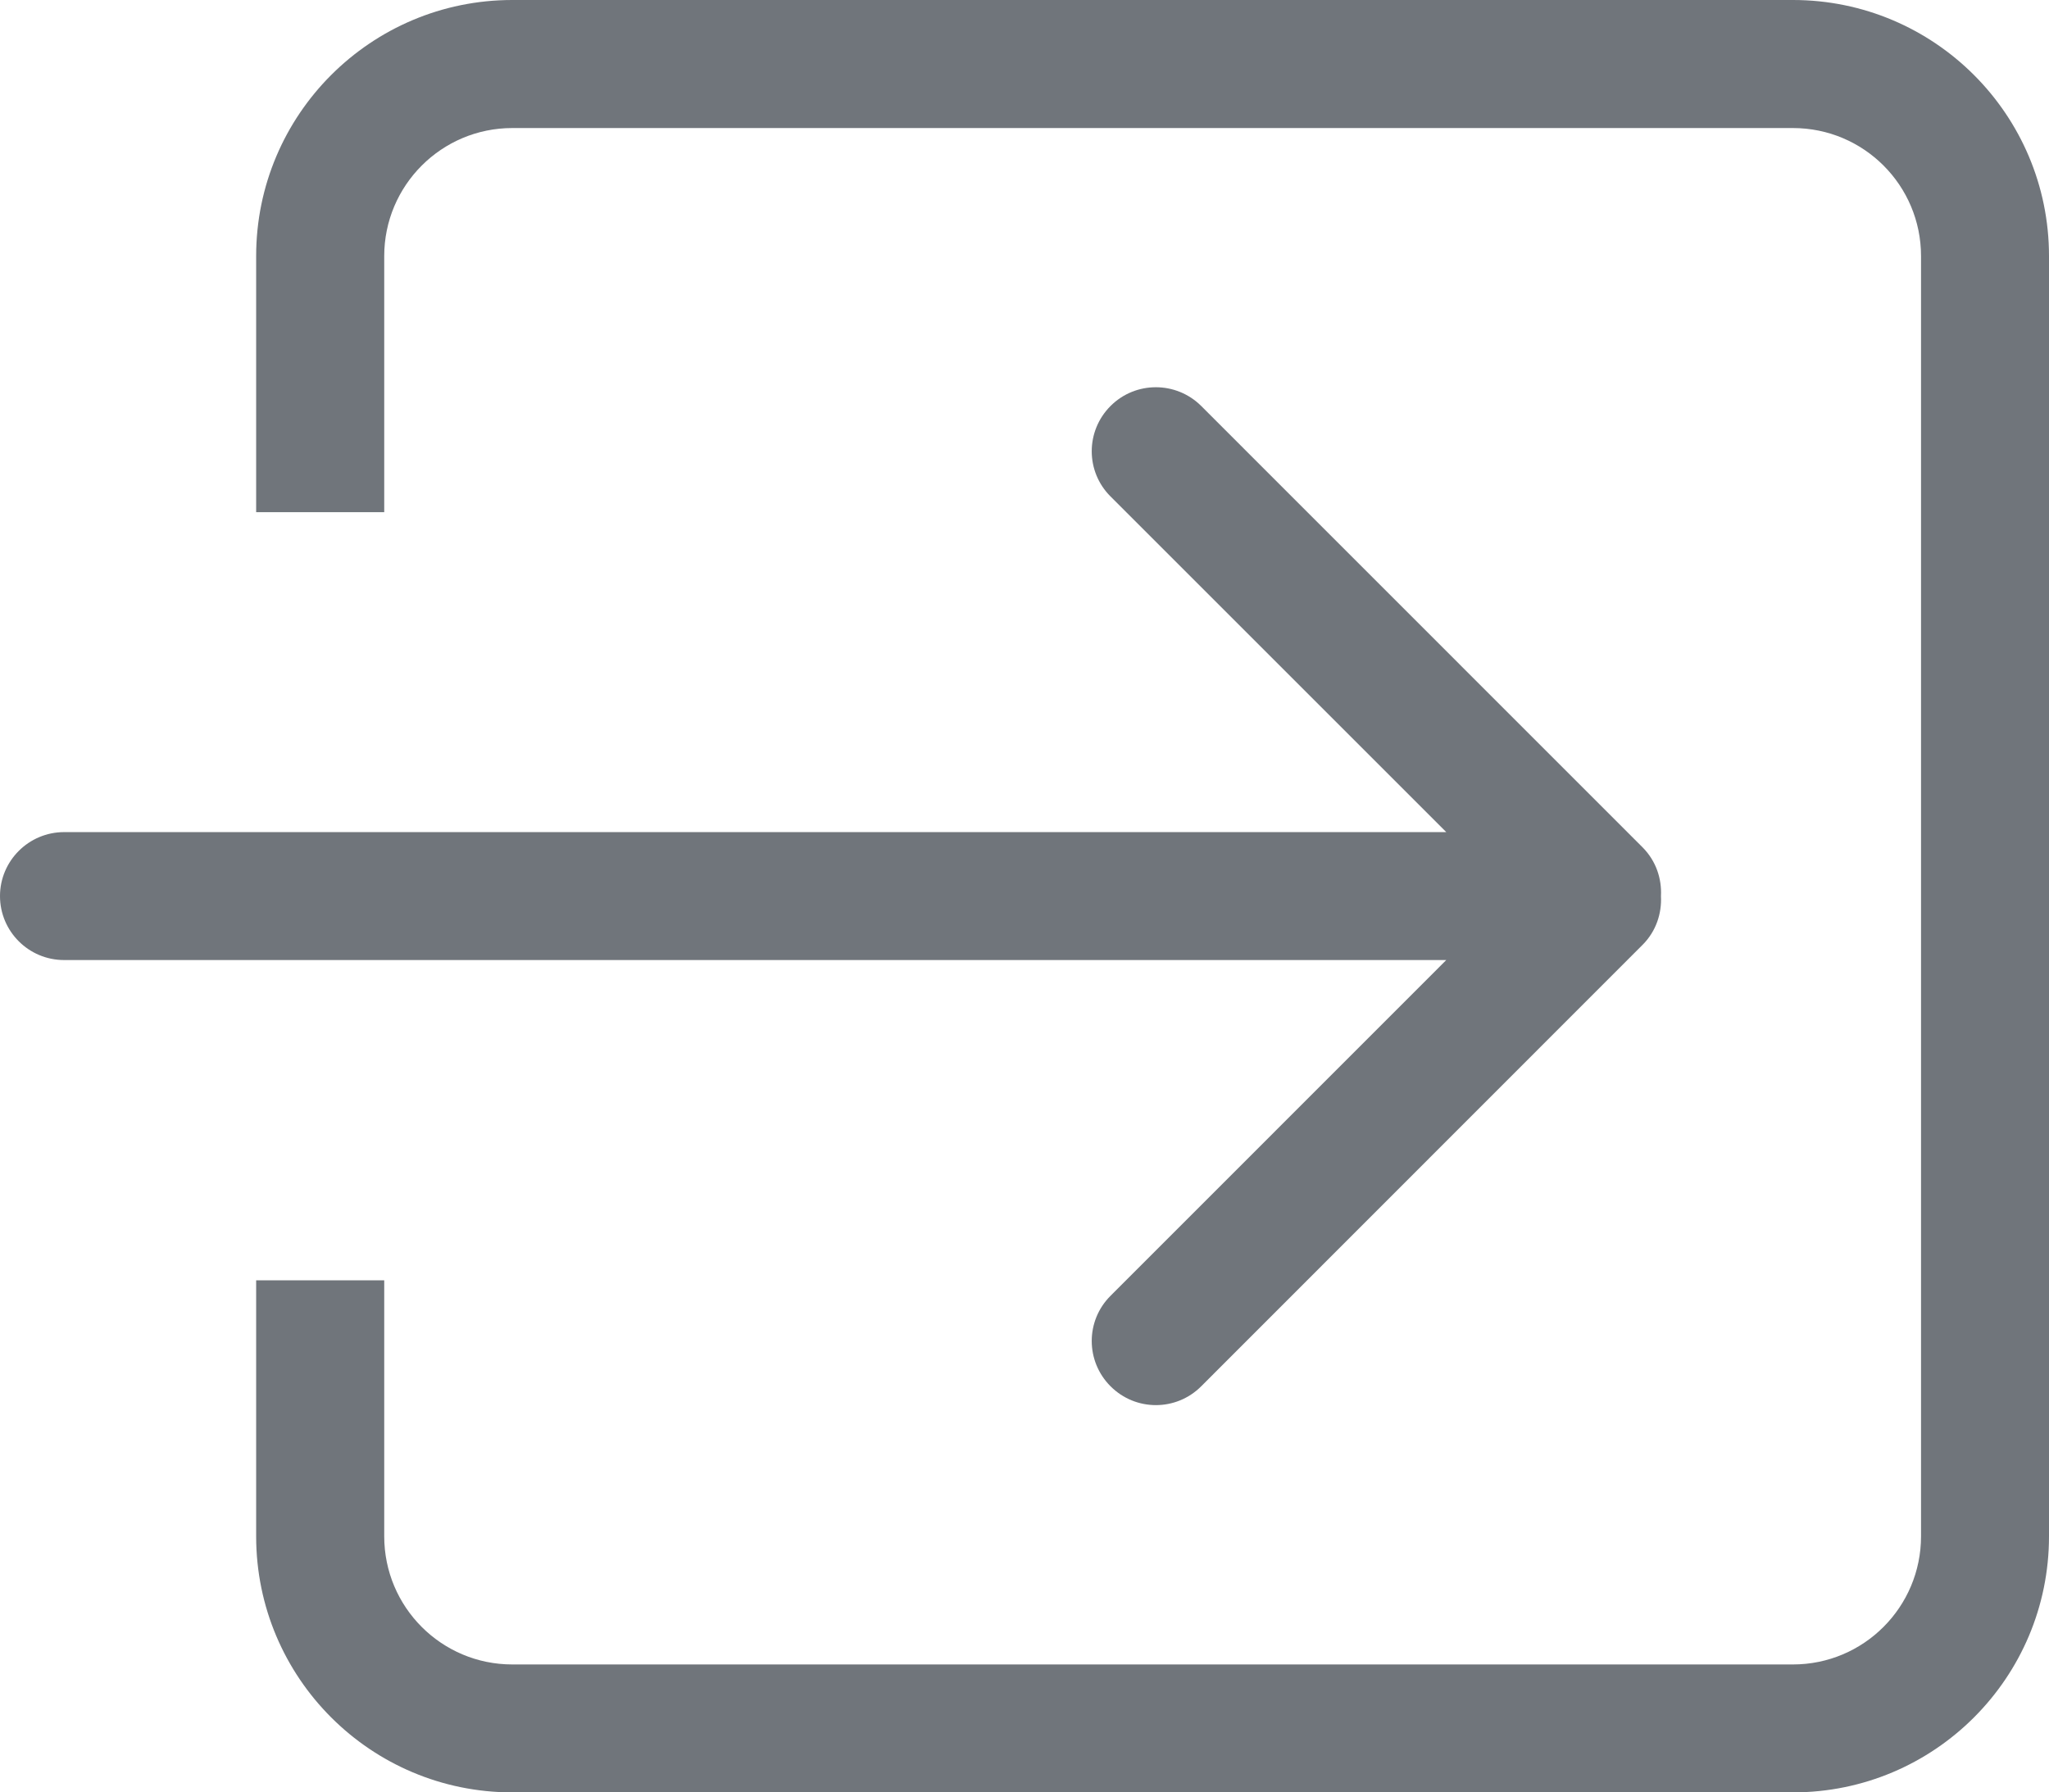 <?xml version="1.0" encoding="utf-8"?>
<!-- Generator: Adobe Illustrator 15.0.2, SVG Export Plug-In . SVG Version: 6.00 Build 0)  -->
<!DOCTYPE svg PUBLIC "-//W3C//DTD SVG 1.1//EN" "http://www.w3.org/Graphics/SVG/1.1/DTD/svg11.dtd">
<svg version="1.1" id="Capa_1" xmlns="http://www.w3.org/2000/svg" xmlns:xlink="http://www.w3.org/1999/xlink" x="0px" y="0px"
	 width="18.286px" height="16px" viewBox="296.857 298 18.286 16" enable-background="new 296.857 298 18.286 16"
	 xml:space="preserve">
<g>
	<g id="_x36__30_">
		<g>
			<path fill="#70757B" d="M306.768,309.567c-0.224,0.223-0.224,0.584,0,0.808s0.585,0.224,0.809,0l3.941-3.943
				c0.118-0.119,0.17-0.277,0.162-0.433c0.008-0.156-0.044-0.313-0.162-0.433l-3.941-3.942c-0.224-0.223-0.586-0.223-0.809,0
				c-0.224,0.224-0.224,0.585,0,0.808l2.996,2.996h-12.335c-0.315,0-0.572,0.256-0.572,0.571s0.256,0.571,0.572,0.571h12.335
				L306.768,309.567z M312.858,298h-11.429c-1.262,0-2.286,1.023-2.286,2.286v2.286h1.143v-2.286c0-0.63,0.511-1.143,1.143-1.143
				h11.429c0.632,0,1.143,0.512,1.143,1.143v11.428c0,0.631-0.511,1.144-1.143,1.144h-11.429c-0.632,0-1.143-0.512-1.143-1.144
				v-2.285h-1.143v2.285c0,1.263,1.023,2.286,2.286,2.286h11.429c1.262,0,2.285-1.023,2.285-2.286v-11.428
				C315.143,299.023,314.119,298,312.858,298z"/>
		</g>
	</g>
</g>
</svg>

